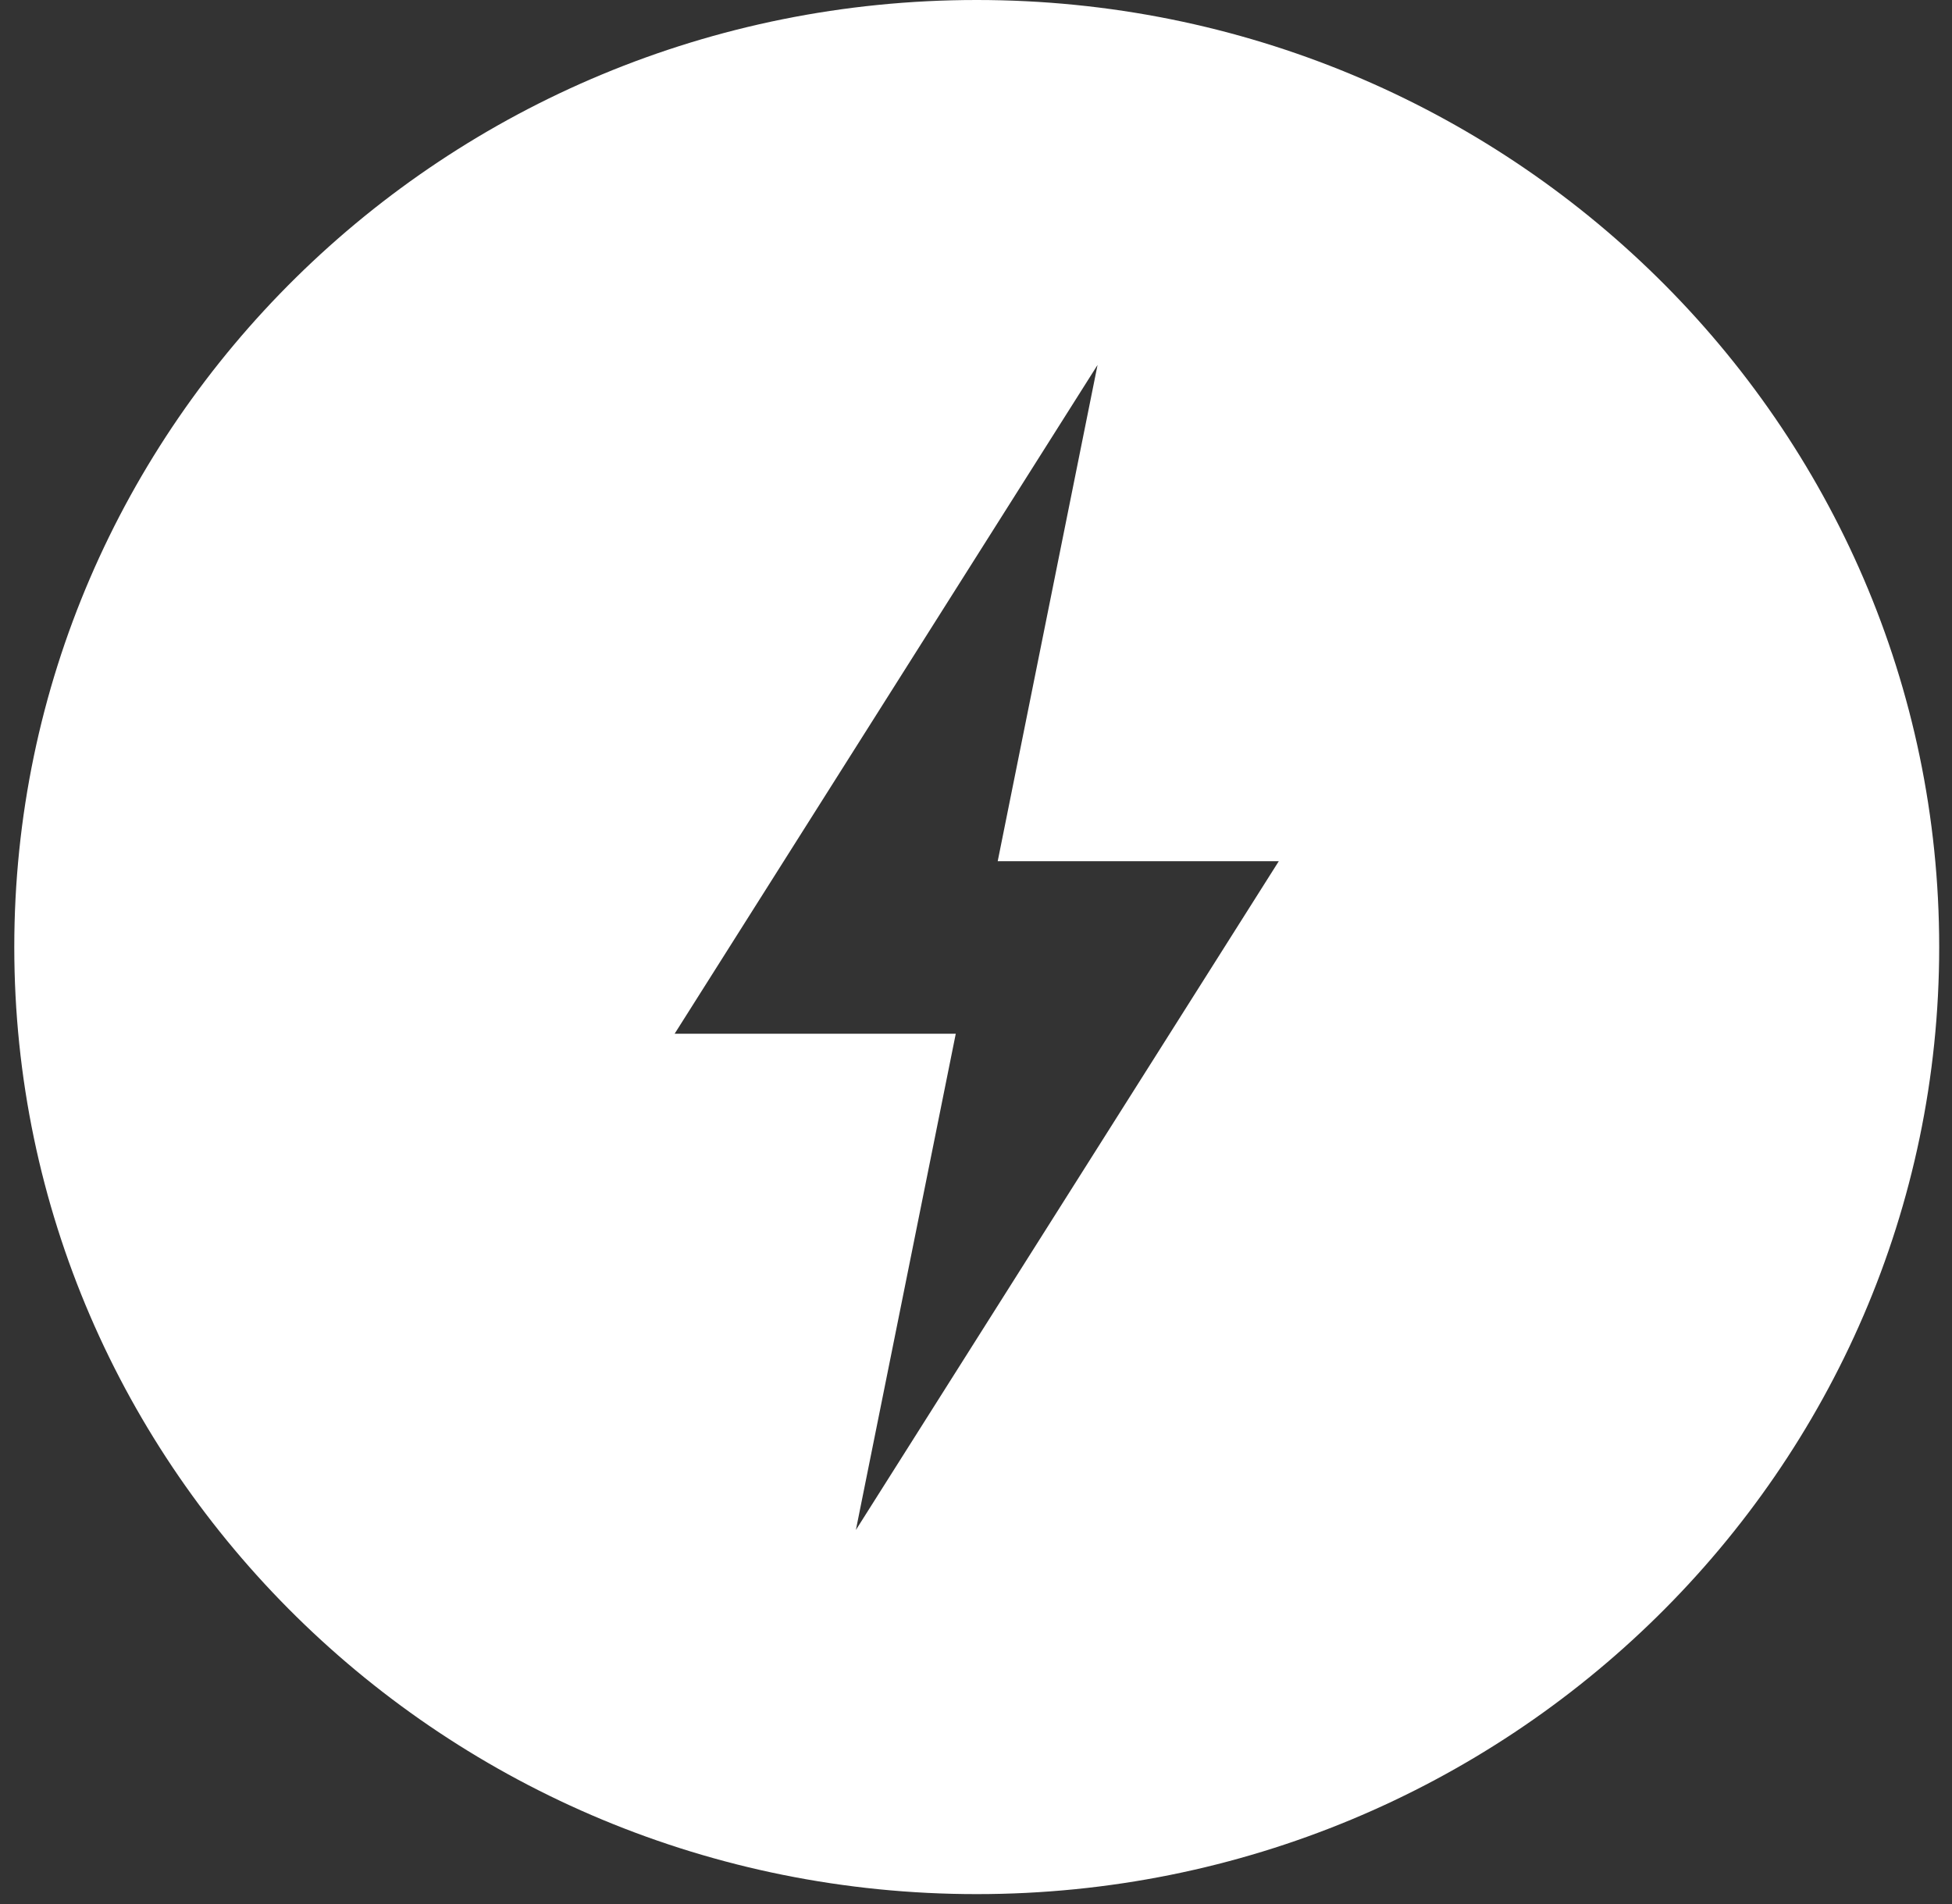 <?xml version="1.0" encoding="UTF-8"?>
<svg xmlns="http://www.w3.org/2000/svg" width="41" height="40" viewBox="0 0 41 40" fill="none">
  <rect x="0" y="0" width="41" height="40" fill="#333333" stroke="none"/>
  <path d="M20.515 0C9.341 0 0.3 8.916 0.3 19.896C0.3 30.876 9.359 39.792 20.515 39.792C31.672 39.792 40.731 30.876 40.731 19.896C40.731 8.916 31.689 0 20.515 0ZM17.977 32.142L20.075 21.717H14.17L23.053 7.667L20.956 18.092H26.86L17.977 32.142Z" fill="white"></path>
</svg>
